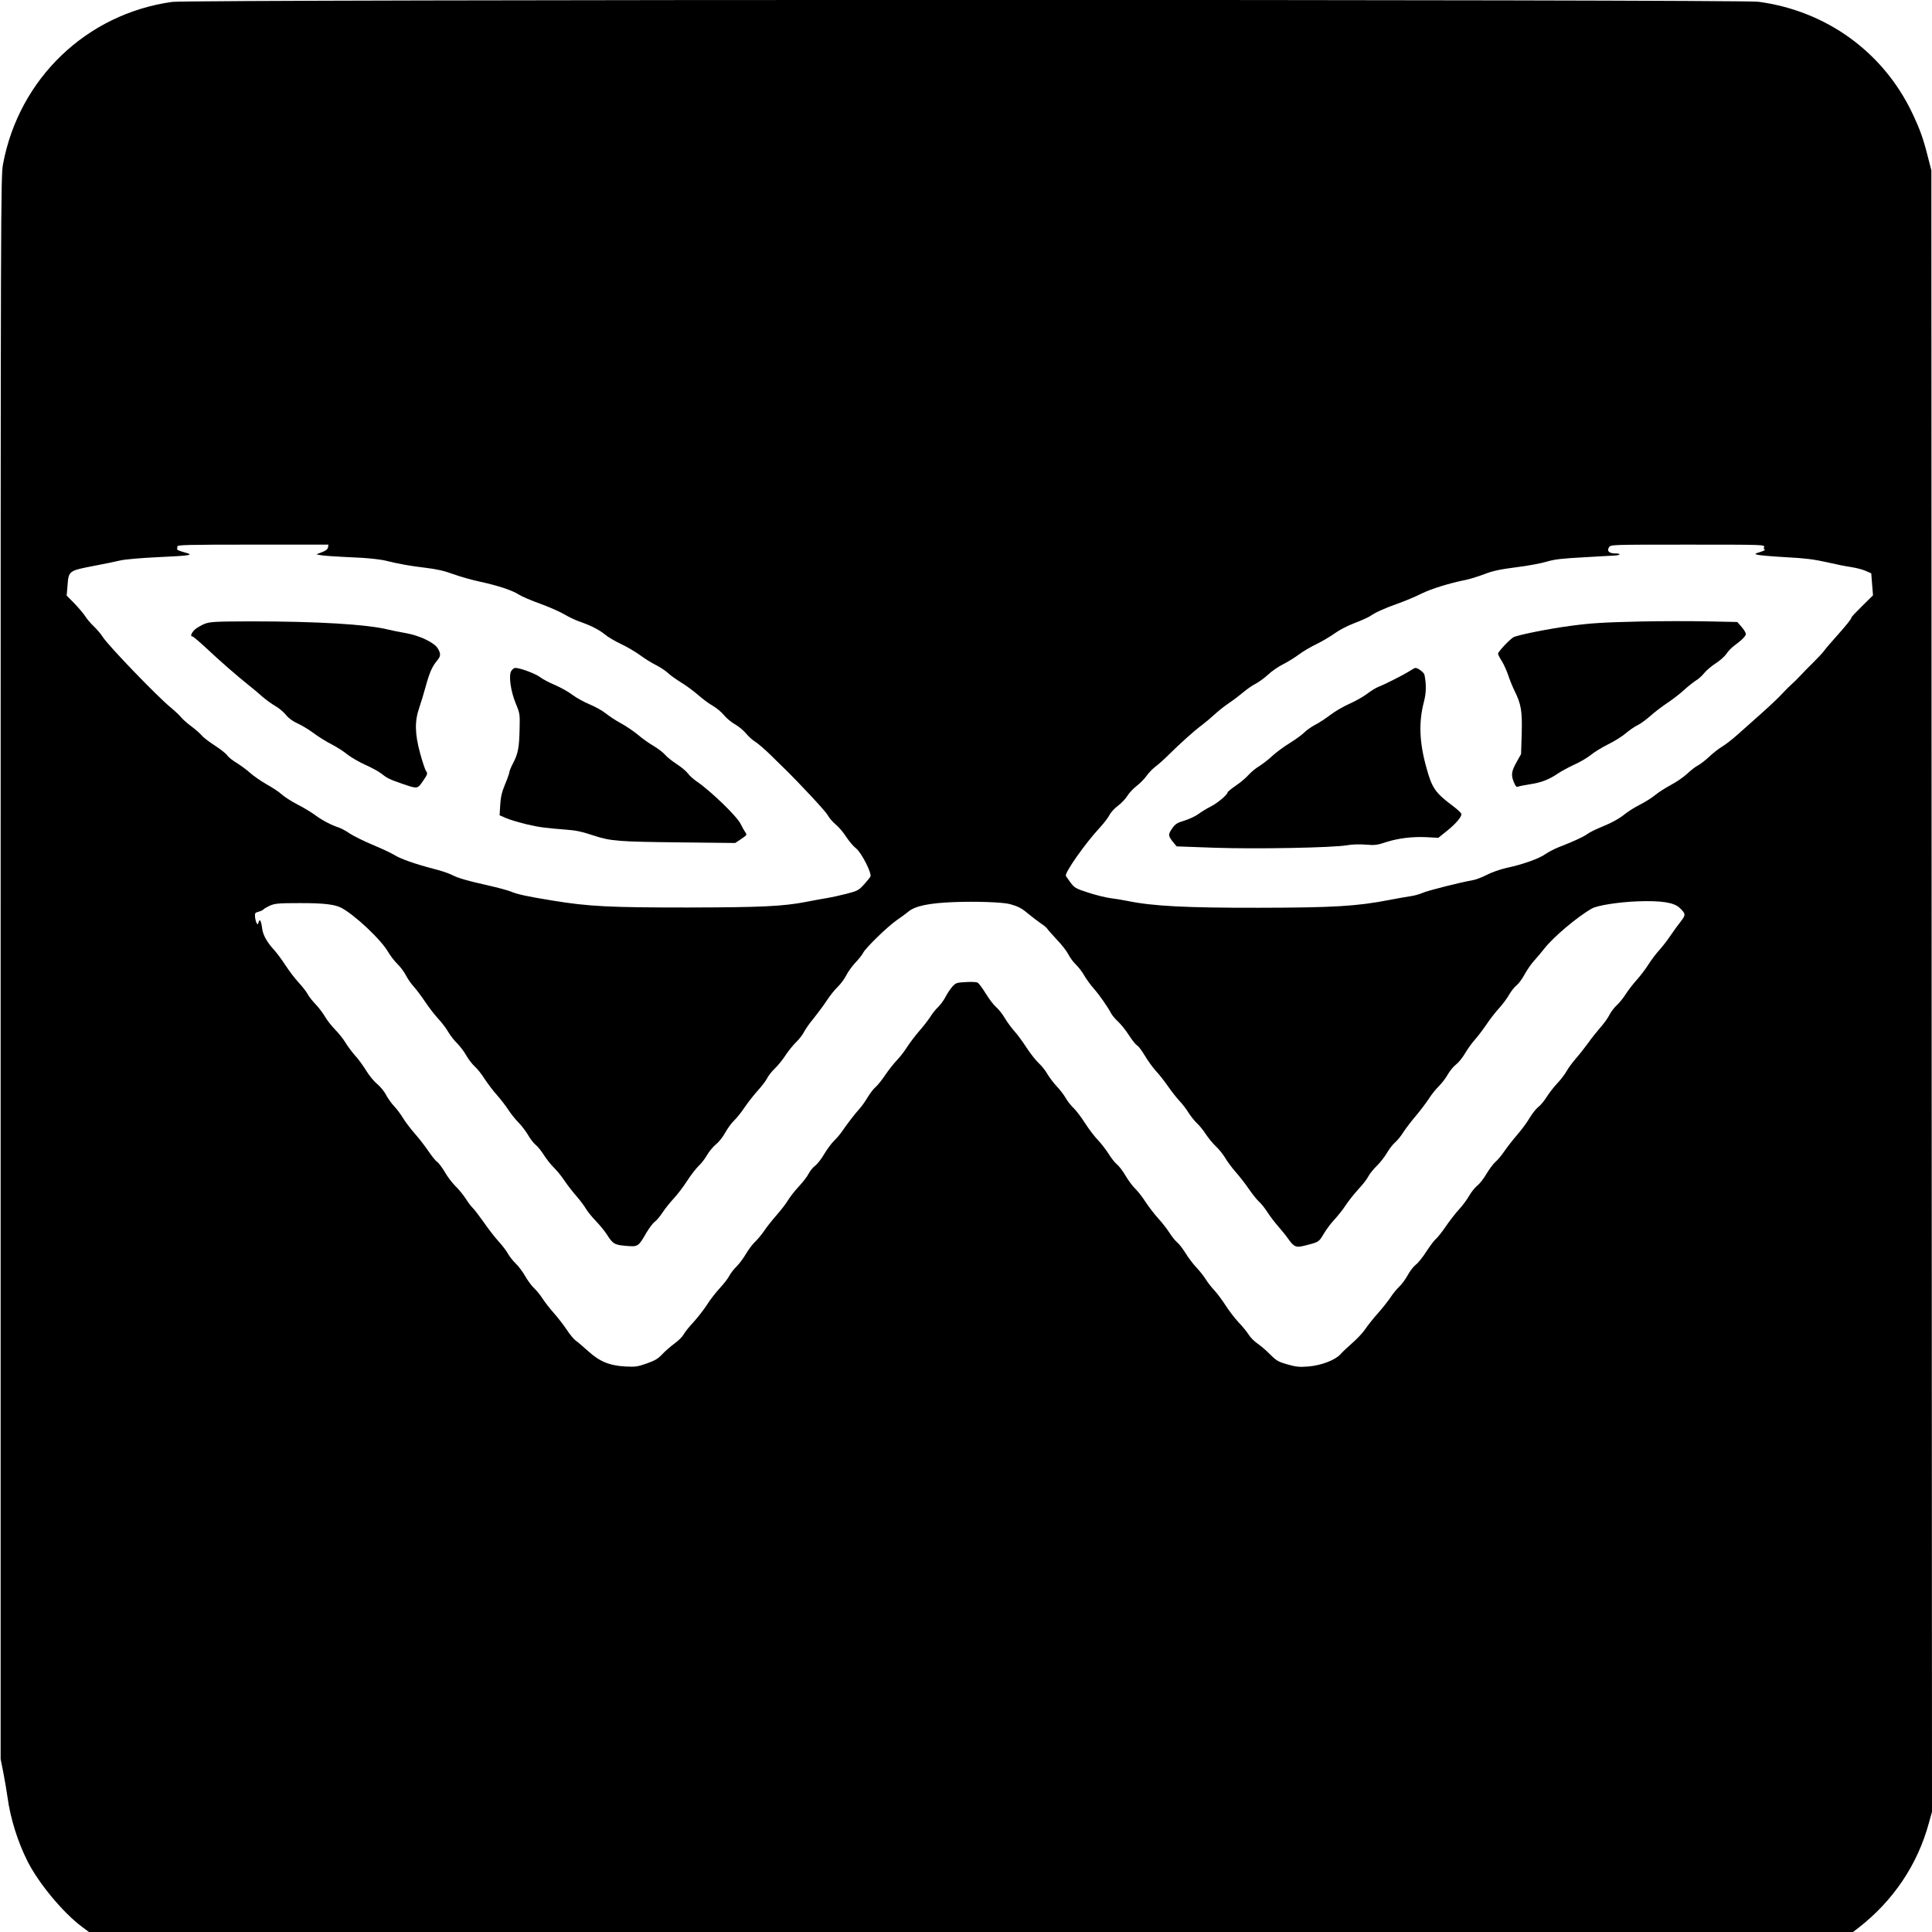 <?xml version="1.0" standalone="no"?>
<!DOCTYPE svg PUBLIC "-//W3C//DTD SVG 20010904//EN"
 "http://www.w3.org/TR/2001/REC-SVG-20010904/DTD/svg10.dtd">
<svg version="1.0" xmlns="http://www.w3.org/2000/svg"
 width="1536pt" height="1536pt" viewBox="0 0 1536 1536"
 preserveAspectRatio="xMidYMid meet">
<g transform="translate(0,1536) scale(0.1,-0.1)"
fill="#000000" stroke="none">
<path d="M1370 15345 c-681 -94 -1219 -609 -1346 -1290 -18 -97 -19 -294 -19
-6390 l0 -6290 22 -110 c12 -60 26 -148 33 -195 22 -164 81 -354 159 -508 89
-176 282 -408 432 -520 l56 -42 7012 0 7013 0 42 32 c278 216 471 503 561 834
l25 90 -3 6525 -2 6524 -27 105 c-37 147 -62 218 -124 349 -231 487 -684 815
-1224 887 -151 20 -12463 19 -12610 -1z m1238 -4336 c-2 -15 -17 -27 -48 -39
l-45 -17 30 -6 c29 -6 106 -11 335 -22 63 -4 142 -13 175 -20 122 -30 209 -45
328 -59 89 -11 149 -24 222 -51 55 -20 151 -47 213 -60 143 -31 256 -69 307
-102 21 -14 99 -48 173 -74 73 -27 159 -65 190 -84 32 -19 82 -43 112 -54 96
-33 164 -68 209 -105 23 -20 81 -54 128 -76 47 -22 115 -62 152 -89 36 -27 93
-62 127 -79 33 -17 76 -45 95 -63 18 -18 66 -51 104 -75 39 -23 99 -68 135
-99 36 -32 89 -71 118 -87 29 -17 69 -50 88 -74 20 -24 60 -58 90 -74 29 -17
67 -49 85 -71 18 -22 50 -52 73 -66 23 -14 78 -62 124 -107 45 -45 92 -90 103
-101 130 -127 334 -346 349 -375 11 -21 39 -54 63 -74 25 -20 63 -65 85 -100
23 -35 57 -75 77 -90 43 -33 129 -201 115 -226 -5 -8 -28 -37 -52 -63 -40 -44
-50 -50 -134 -72 -51 -13 -123 -29 -160 -35 -38 -6 -112 -20 -164 -30 -185
-36 -362 -44 -945 -45 -621 0 -784 8 -1071 55 -204 33 -282 50 -336 73 -20 8
-99 30 -175 47 -182 41 -239 58 -294 86 -26 13 -91 34 -147 48 -142 37 -260
78 -311 111 -25 15 -102 51 -172 80 -69 29 -149 69 -178 88 -28 20 -68 41 -88
48 -59 19 -133 58 -188 99 -28 21 -91 59 -140 84 -50 26 -106 62 -125 80 -19
18 -73 54 -120 80 -47 27 -105 67 -130 90 -25 23 -73 58 -106 79 -34 20 -69
48 -78 62 -9 14 -54 49 -100 79 -45 29 -92 65 -103 80 -12 14 -48 46 -80 70
-33 24 -70 57 -84 74 -13 16 -51 52 -84 79 -111 92 -497 493 -538 559 -14 23
-47 61 -72 85 -25 24 -55 59 -67 79 -12 19 -50 64 -84 100 l-64 65 7 82 c8
114 12 116 204 153 85 16 183 36 219 45 37 8 162 19 290 25 276 13 297 17 215
39 -33 9 -59 19 -57 24 1 4 2 14 2 22 0 13 73 15 601 15 l600 0 -3 -21z
m11417 1 c-4 -13 -2 -20 7 -21 7 0 -9 -8 -36 -17 -48 -15 -48 -16 -22 -23 16
-4 116 -13 225 -19 153 -8 223 -17 321 -39 69 -16 157 -34 195 -39 39 -6 91
-19 116 -30 l46 -20 7 -88 7 -87 -85 -84 c-47 -46 -86 -87 -86 -92 0 -11 -42
-63 -125 -156 -38 -42 -79 -90 -92 -108 -13 -18 -52 -59 -86 -93 -34 -33 -80
-80 -103 -105 -22 -24 -54 -55 -70 -69 -16 -14 -50 -48 -75 -75 -25 -28 -97
-96 -160 -152 -63 -56 -150 -133 -193 -172 -44 -39 -100 -83 -125 -97 -25 -15
-71 -50 -101 -79 -31 -29 -71 -60 -90 -70 -19 -9 -57 -39 -85 -65 -27 -26 -86
-67 -130 -90 -44 -24 -101 -60 -126 -81 -25 -21 -79 -55 -120 -76 -41 -20 -94
-54 -119 -74 -48 -39 -107 -71 -207 -112 -35 -14 -77 -36 -95 -49 -34 -24
-114 -60 -227 -104 -35 -14 -83 -39 -107 -56 -48 -34 -178 -81 -306 -108 -49
-11 -118 -35 -157 -55 -38 -20 -91 -40 -118 -44 -97 -17 -351 -81 -394 -100
-24 -11 -66 -22 -94 -26 -27 -4 -104 -17 -170 -30 -257 -50 -443 -61 -1035
-62 -581 -1 -846 13 -1045 54 -38 8 -101 18 -140 23 -38 5 -117 25 -175 44
-96 31 -108 38 -138 78 -17 24 -35 48 -38 55 -11 23 152 256 268 381 32 34 67
80 78 101 10 21 41 55 67 74 26 19 61 55 76 80 15 24 48 59 73 78 25 19 61 55
79 80 18 26 51 59 72 75 21 15 68 57 104 93 90 89 203 191 264 236 28 21 73
59 100 84 28 26 79 67 115 91 36 24 87 63 114 86 27 23 69 53 95 66 25 12 71
46 102 74 31 29 86 67 122 84 36 18 92 53 124 77 32 24 95 61 139 82 45 22
109 60 143 84 35 26 103 62 159 83 53 20 108 45 122 54 45 31 110 61 219 100
60 21 145 57 189 79 77 39 229 86 357 111 33 7 98 27 145 45 67 26 122 38 253
55 92 11 202 32 245 45 64 19 121 25 303 35 123 7 234 13 247 14 40 5 36 16
-5 16 -50 0 -70 19 -51 49 13 21 16 21 626 21 609 0 613 0 607 -20z m-5995
-2838 c64 -18 92 -32 144 -76 28 -23 72 -57 98 -75 26 -17 51 -38 55 -46 4 -7
38 -45 75 -85 38 -39 79 -92 92 -118 13 -26 41 -63 61 -82 20 -19 50 -58 66
-87 16 -28 49 -73 73 -100 45 -51 113 -148 139 -198 8 -16 33 -46 55 -66 22
-20 61 -68 86 -107 25 -39 54 -76 65 -82 11 -5 39 -43 63 -83 23 -39 63 -94
88 -122 26 -27 68 -81 95 -120 26 -38 67 -90 90 -115 24 -25 57 -68 74 -96 17
-27 47 -65 66 -83 20 -18 52 -57 71 -87 20 -30 55 -74 80 -97 25 -23 58 -65
75 -93 16 -28 54 -79 84 -113 30 -34 77 -94 104 -134 27 -39 63 -85 80 -100
18 -15 48 -54 68 -85 20 -31 57 -80 82 -108 25 -29 61 -72 79 -98 52 -73 64
-78 147 -56 102 26 101 26 141 94 20 33 58 84 84 111 26 28 67 79 90 115 24
36 70 93 102 128 32 34 67 79 77 100 11 20 40 57 66 82 26 25 62 71 81 103 19
32 48 70 66 85 17 14 47 51 66 82 20 30 62 86 95 124 33 39 79 99 103 135 23
37 61 84 84 106 22 22 54 63 70 92 16 28 45 64 65 79 20 15 52 54 71 87 20 34
54 82 77 108 23 25 64 79 92 120 27 41 73 100 101 131 29 31 66 81 82 110 17
29 44 63 59 74 16 12 44 50 63 85 19 35 52 84 75 109 23 25 59 68 81 96 73 94
264 255 380 321 45 25 211 51 362 57 190 7 290 -9 335 -51 50 -48 51 -56 9
-110 -21 -26 -58 -77 -82 -113 -24 -36 -64 -87 -89 -115 -25 -27 -64 -79 -86
-114 -22 -35 -63 -89 -91 -120 -28 -31 -68 -82 -89 -115 -20 -32 -53 -72 -72
-89 -19 -17 -45 -51 -58 -77 -13 -26 -46 -71 -73 -101 -26 -30 -69 -83 -94
-119 -26 -36 -69 -91 -97 -123 -28 -32 -63 -79 -77 -105 -15 -26 -48 -69 -75
-97 -26 -27 -63 -76 -83 -107 -20 -32 -50 -68 -67 -80 -17 -13 -48 -52 -69
-88 -21 -36 -66 -96 -100 -135 -33 -38 -78 -96 -100 -128 -21 -31 -52 -69 -69
-83 -17 -14 -49 -57 -72 -95 -22 -38 -55 -81 -75 -96 -19 -16 -48 -52 -65 -82
-17 -30 -52 -77 -78 -105 -26 -28 -74 -89 -106 -136 -32 -47 -69 -93 -81 -102
-12 -10 -45 -54 -73 -97 -28 -44 -66 -92 -85 -106 -18 -14 -47 -51 -64 -83
-17 -31 -47 -73 -68 -92 -20 -19 -51 -57 -69 -85 -18 -27 -63 -84 -99 -125
-37 -41 -82 -98 -101 -126 -18 -28 -64 -77 -102 -110 -37 -32 -80 -73 -96 -91
-41 -46 -153 -89 -255 -97 -70 -6 -97 -3 -165 16 -73 21 -88 29 -137 78 -30
31 -76 70 -102 88 -25 17 -57 49 -69 69 -13 21 -48 65 -80 98 -31 33 -78 94
-104 135 -26 41 -67 96 -90 121 -24 25 -55 65 -70 90 -15 24 -49 67 -75 94
-26 28 -64 78 -85 113 -22 35 -51 73 -66 85 -15 12 -43 47 -62 77 -19 30 -60
82 -90 115 -30 33 -75 92 -100 130 -25 39 -62 86 -82 105 -20 19 -54 65 -76
102 -21 37 -52 77 -68 90 -16 13 -46 50 -66 83 -21 33 -59 83 -85 110 -27 28
-73 88 -103 135 -30 47 -71 101 -91 120 -20 19 -49 55 -63 80 -14 25 -47 68
-73 95 -26 28 -59 72 -74 98 -15 27 -46 65 -68 85 -22 20 -65 75 -96 122 -30
47 -75 108 -100 135 -24 28 -58 74 -74 102 -17 29 -47 68 -67 85 -21 18 -59
68 -85 111 -26 42 -55 81 -64 85 -9 5 -52 7 -94 4 -74 -4 -79 -6 -108 -38 -16
-19 -41 -56 -54 -82 -13 -26 -39 -60 -56 -77 -18 -16 -47 -52 -64 -80 -18 -27
-58 -79 -90 -115 -31 -36 -73 -92 -94 -124 -20 -33 -57 -80 -81 -105 -24 -25
-66 -78 -93 -118 -26 -39 -61 -82 -76 -95 -16 -13 -44 -49 -63 -81 -19 -32
-49 -75 -68 -95 -34 -37 -95 -117 -140 -182 -13 -19 -40 -51 -60 -70 -20 -19
-55 -67 -78 -105 -22 -39 -55 -80 -72 -93 -17 -12 -40 -40 -51 -62 -11 -22
-46 -68 -78 -102 -33 -35 -71 -84 -86 -109 -14 -25 -56 -79 -92 -120 -36 -41
-81 -98 -100 -127 -20 -29 -52 -68 -71 -85 -19 -18 -52 -61 -73 -97 -21 -36
-55 -81 -75 -100 -20 -19 -45 -52 -56 -72 -10 -21 -45 -66 -77 -100 -32 -35
-78 -94 -102 -133 -25 -38 -73 -100 -106 -136 -34 -36 -69 -80 -78 -97 -9 -18
-42 -51 -74 -74 -31 -23 -75 -61 -97 -85 -33 -35 -57 -50 -123 -73 -73 -26
-92 -28 -170 -24 -127 7 -204 39 -297 123 -40 36 -84 74 -98 83 -14 10 -46 48
-71 86 -25 38 -71 97 -102 132 -31 35 -71 86 -89 114 -18 28 -49 67 -70 86
-20 19 -51 62 -70 95 -18 33 -52 78 -75 100 -23 22 -50 57 -61 77 -10 20 -43
63 -72 95 -29 32 -83 101 -119 153 -37 52 -76 104 -88 115 -12 11 -38 45 -57
75 -19 30 -56 75 -82 100 -25 25 -64 75 -85 113 -22 37 -49 73 -62 81 -12 8
-42 46 -67 83 -25 37 -73 100 -107 138 -34 39 -77 95 -95 125 -18 30 -50 73
-71 95 -22 23 -50 63 -64 89 -13 27 -46 67 -72 89 -26 21 -65 69 -87 106 -22
36 -60 89 -85 116 -25 28 -60 74 -78 104 -18 30 -56 78 -84 106 -28 29 -64 74
-79 101 -16 27 -49 72 -75 99 -27 28 -55 64 -64 82 -9 17 -41 59 -71 91 -31
33 -78 96 -106 139 -28 43 -66 94 -83 113 -61 66 -94 123 -101 175 -8 64 -20
86 -29 53 -5 -19 -8 -20 -15 -8 -5 8 -11 30 -13 49 -3 32 0 35 29 43 18 5 35
13 38 18 3 5 26 18 51 30 40 17 68 20 232 20 187 1 283 -10 333 -36 107 -55
320 -255 376 -354 18 -30 50 -72 73 -94 22 -21 52 -61 66 -88 14 -27 42 -69
63 -91 21 -23 62 -78 91 -121 29 -44 76 -105 105 -136 29 -31 65 -79 80 -106
16 -27 47 -67 70 -89 22 -22 55 -65 72 -96 17 -30 47 -69 67 -87 19 -17 56
-62 80 -101 25 -38 68 -95 97 -127 28 -31 68 -83 89 -115 20 -32 58 -78 82
-103 25 -25 59 -70 76 -99 17 -30 44 -65 60 -78 17 -13 47 -51 67 -83 21 -33
57 -78 80 -100 23 -23 61 -69 83 -103 23 -34 65 -88 93 -120 28 -32 63 -78 77
-102 15 -25 51 -69 80 -99 29 -30 68 -77 86 -105 49 -77 61 -84 153 -92 96 -8
98 -7 162 104 23 39 53 78 66 87 13 9 41 41 61 72 21 32 61 82 89 112 28 30
77 93 107 140 30 47 72 101 92 120 21 19 51 58 67 86 16 29 49 68 72 87 24 19
57 62 74 94 18 32 48 74 68 93 21 19 60 68 87 109 28 41 75 100 104 132 29 32
62 75 73 96 10 21 38 56 61 78 24 22 62 69 85 105 24 36 62 83 85 105 23 22
51 58 62 80 11 22 46 72 78 110 31 39 78 102 103 140 25 39 64 87 87 109 22
21 53 62 67 90 14 28 47 74 73 102 26 27 55 63 63 80 22 41 194 208 266 258
33 22 76 54 95 70 55 44 162 66 356 74 175 7 392 0 450 -16z"/>
<path d="M1626 10400 c-27 -11 -62 -32 -78 -46 -28 -28 -37 -54 -18 -54 6 0
55 -42 109 -92 114 -107 245 -221 334 -292 34 -27 85 -69 112 -94 28 -24 74
-58 102 -74 29 -16 67 -48 85 -70 21 -27 53 -51 93 -69 33 -15 92 -50 130 -79
39 -29 102 -68 140 -87 39 -20 95 -55 125 -80 30 -24 96 -62 145 -84 50 -22
106 -53 125 -68 48 -38 66 -47 167 -82 124 -42 121 -43 166 22 37 54 38 58 24
80 -9 13 -30 78 -48 144 -41 152 -43 251 -6 358 14 40 37 117 52 172 30 109
51 156 90 203 30 36 31 54 5 98 -29 46 -144 101 -251 120 -46 8 -111 21 -144
29 -171 42 -564 65 -1090 65 -291 -1 -324 -3 -369 -20z"/>
<path d="M4065 10026 c-23 -35 -5 -163 37 -263 31 -75 32 -83 29 -197 -3 -149
-12 -196 -50 -270 -17 -32 -31 -65 -31 -73 0 -9 -15 -52 -34 -97 -26 -63 -35
-100 -39 -164 l-5 -84 51 -22 c29 -13 102 -34 162 -49 105 -24 140 -29 315
-43 82 -6 119 -14 227 -49 127 -42 198 -47 668 -52 l450 -5 48 32 c46 31 47
33 32 54 -8 11 -25 41 -37 66 -30 61 -240 264 -350 338 -26 18 -57 46 -69 63
-12 17 -53 51 -90 75 -37 24 -78 57 -91 73 -13 16 -53 47 -89 69 -37 21 -95
62 -128 91 -34 28 -96 70 -137 92 -41 22 -94 58 -119 78 -25 20 -81 52 -125
70 -44 18 -106 52 -138 76 -33 25 -95 60 -140 79 -45 19 -99 47 -119 63 -35
27 -158 73 -197 73 -8 0 -23 -11 -31 -24z"/>
<path d="M13045 10419 c-300 -7 -399 -13 -560 -35 -170 -22 -427 -74 -454 -91
-34 -22 -121 -115 -121 -130 0 -7 13 -33 30 -59 16 -26 39 -77 51 -113 12 -36
34 -91 49 -121 54 -108 63 -164 58 -343 l-5 -162 -37 -66 c-40 -73 -44 -100
-20 -159 13 -31 20 -39 33 -34 9 4 52 12 96 19 87 13 152 38 220 85 25 17 84
49 131 71 48 21 107 57 133 78 25 21 87 59 137 84 51 25 113 64 139 87 26 22
68 52 95 65 26 13 72 47 103 75 31 28 89 72 129 99 40 26 100 72 133 102 33
31 77 65 97 78 21 12 51 39 67 60 17 21 58 56 91 77 33 21 71 55 85 75 13 21
41 50 62 65 62 46 93 77 93 94 0 9 -15 34 -34 56 l-34 39 -248 5 c-137 3 -370
2 -519 -1z"/>
<path d="M11205 10024 c-49 -31 -197 -106 -245 -124 -19 -7 -60 -32 -91 -56
-31 -23 -94 -59 -140 -79 -46 -20 -115 -60 -154 -90 -38 -29 -92 -64 -120 -78
-27 -14 -66 -41 -85 -60 -19 -19 -73 -58 -120 -87 -47 -29 -107 -74 -135 -100
-27 -26 -74 -62 -102 -80 -29 -17 -67 -49 -85 -69 -18 -21 -63 -60 -100 -85
-38 -26 -68 -51 -68 -55 0 -18 -80 -86 -134 -113 -34 -17 -77 -44 -97 -59 -21
-16 -69 -39 -109 -52 -63 -19 -76 -27 -102 -65 -33 -48 -32 -58 15 -115 l22
-26 305 -11 c331 -11 932 0 1050 20 38 7 99 9 147 5 73 -6 92 -4 160 19 99 32
213 46 328 40 l90 -5 66 53 c75 60 121 115 117 137 -2 9 -32 37 -68 64 -137
102 -165 141 -208 298 -58 205 -64 365 -22 527 19 72 21 138 5 217 -4 19 -52
55 -72 55 -4 0 -26 -12 -48 -26z"/>
</g>
</svg>
